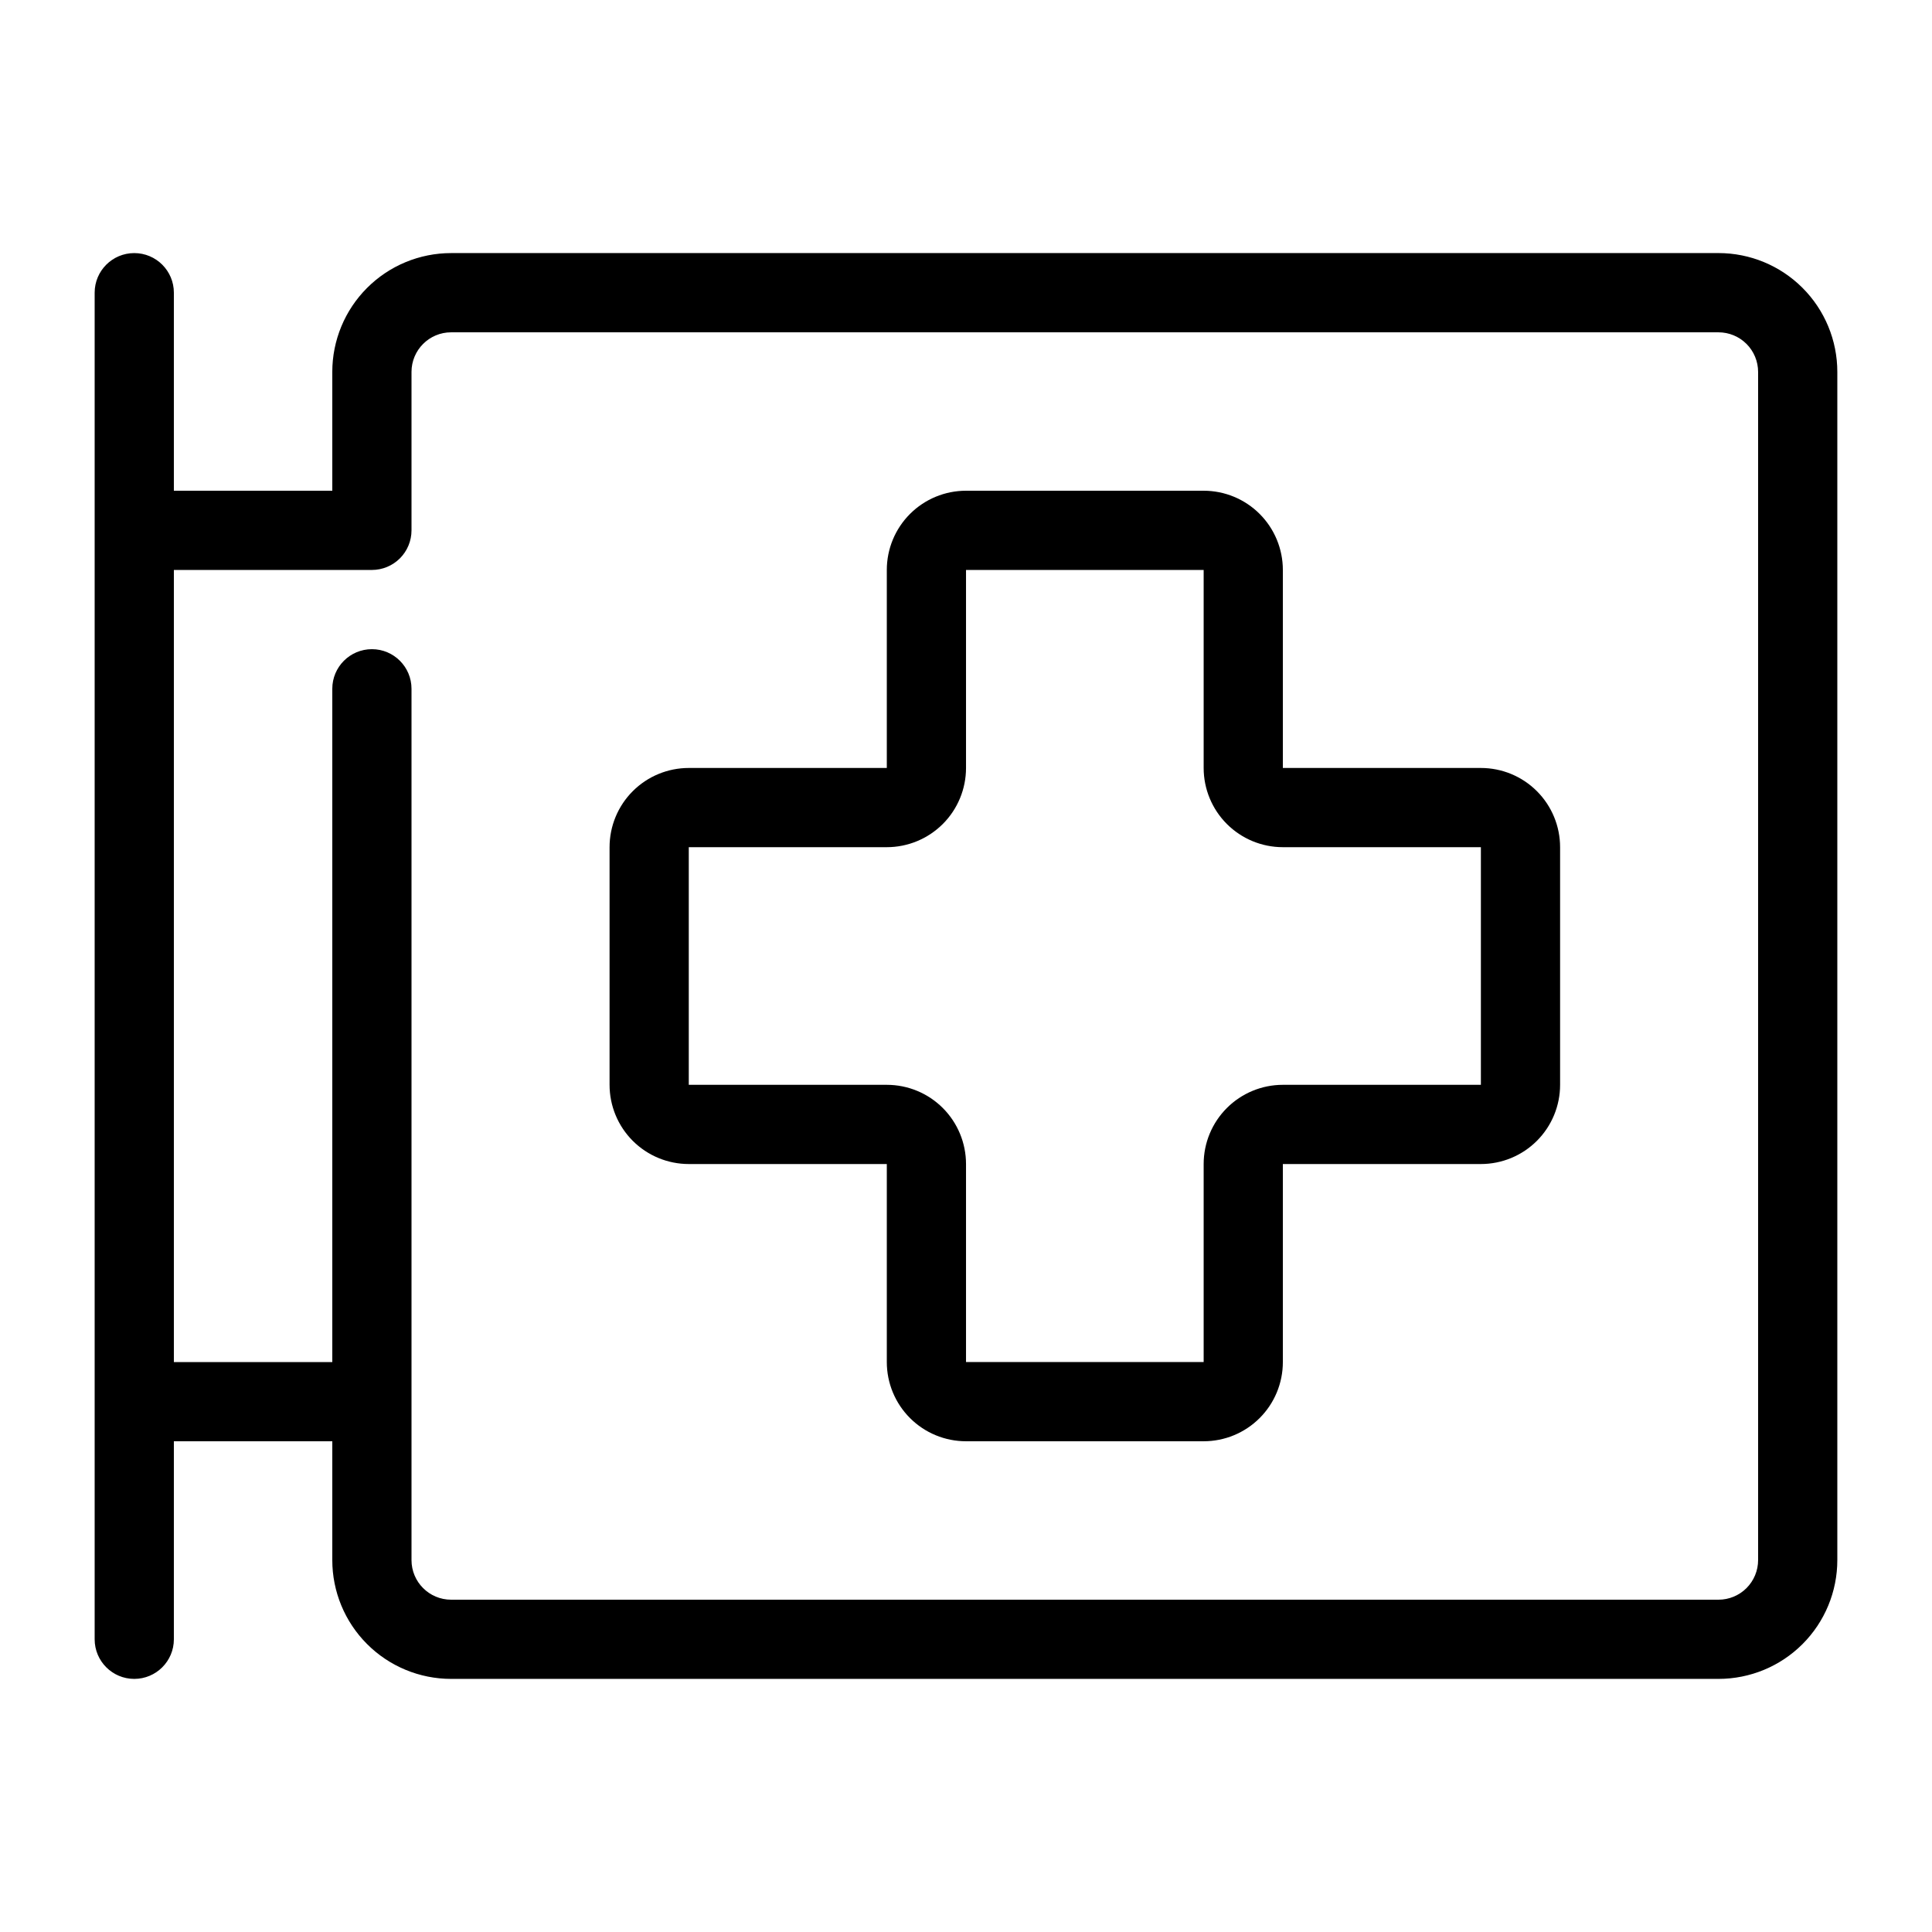 <?xml version="1.0" encoding="UTF-8"?>
<!-- Uploaded to: SVG Repo, www.svgrepo.com, Generator: SVG Repo Mixer Tools -->
<svg fill="#000000" width="800px" height="800px" version="1.1" viewBox="144 144 512 512" xmlns="http://www.w3.org/2000/svg">
 <g>
  <path d="m536.45 347.52h-52.48v-52.48c0-5.566-2.211-10.906-6.148-14.844-3.934-3.938-9.273-6.148-14.84-6.148h-62.977c-5.57 0-10.91 2.211-14.844 6.148-3.938 3.938-6.148 9.277-6.148 14.844v52.48h-52.48c-5.57 0-10.906 2.211-14.844 6.148s-6.148 9.273-6.148 14.844v62.977c0 5.566 2.211 10.906 6.148 14.844 3.938 3.934 9.273 6.148 14.844 6.148h52.48v52.477c0 5.57 2.211 10.91 6.148 14.844 3.934 3.938 9.273 6.148 14.844 6.148h62.977c5.566 0 10.906-2.211 14.84-6.148 3.938-3.934 6.148-9.273 6.148-14.844v-52.477h52.48c5.57 0 10.91-2.215 14.844-6.148 3.938-3.938 6.148-9.277 6.148-14.844v-62.977c0-5.57-2.211-10.906-6.148-14.844-3.934-3.938-9.273-6.148-14.844-6.148zm0 83.969h-52.48c-5.566 0-10.906 2.211-14.84 6.148-3.938 3.934-6.148 9.273-6.148 14.844v52.477h-62.977v-52.477c0-5.57-2.215-10.91-6.148-14.844-3.938-3.938-9.277-6.148-14.844-6.148h-52.48v-62.977h52.48c5.566 0 10.906-2.215 14.844-6.148 3.934-3.938 6.148-9.277 6.148-14.844v-52.48h62.977v52.48c0 5.566 2.211 10.906 6.148 14.844 3.934 3.934 9.273 6.148 14.84 6.148h52.48z"/>
  <path d="m599.42 211.07h-335.87c-8.352 0-16.359 3.316-22.266 9.223s-9.223 13.914-9.223 22.266v31.488h-41.984v-52.48c0-5.797-4.699-10.496-10.496-10.496s-10.496 4.699-10.496 10.496v356.86c0 5.797 4.699 10.496 10.496 10.496s10.496-4.699 10.496-10.496v-52.48h41.984v31.488c0 8.352 3.316 16.363 9.223 22.266 5.906 5.906 13.914 9.223 22.266 9.223h335.87c8.352 0 16.363-3.316 22.266-9.223 5.906-5.902 9.223-13.914 9.223-22.266v-314.88c0-8.352-3.316-16.359-9.223-22.266-5.902-5.906-13.914-9.223-22.266-9.223zm10.496 346.37c0 2.785-1.105 5.453-3.074 7.422s-4.637 3.074-7.422 3.074h-335.87c-5.797 0-10.496-4.699-10.496-10.496v-230.91 0.004c0-5.797-4.699-10.496-10.496-10.496s-10.496 4.699-10.496 10.496v178.43h-41.984v-209.92h52.48c2.781 0 5.453-1.105 7.422-3.074s3.074-4.641 3.074-7.422v-41.984c0-5.797 4.699-10.496 10.496-10.496h335.87c2.785 0 5.453 1.105 7.422 3.074s3.074 4.637 3.074 7.422z"/>
 </g>
</svg>